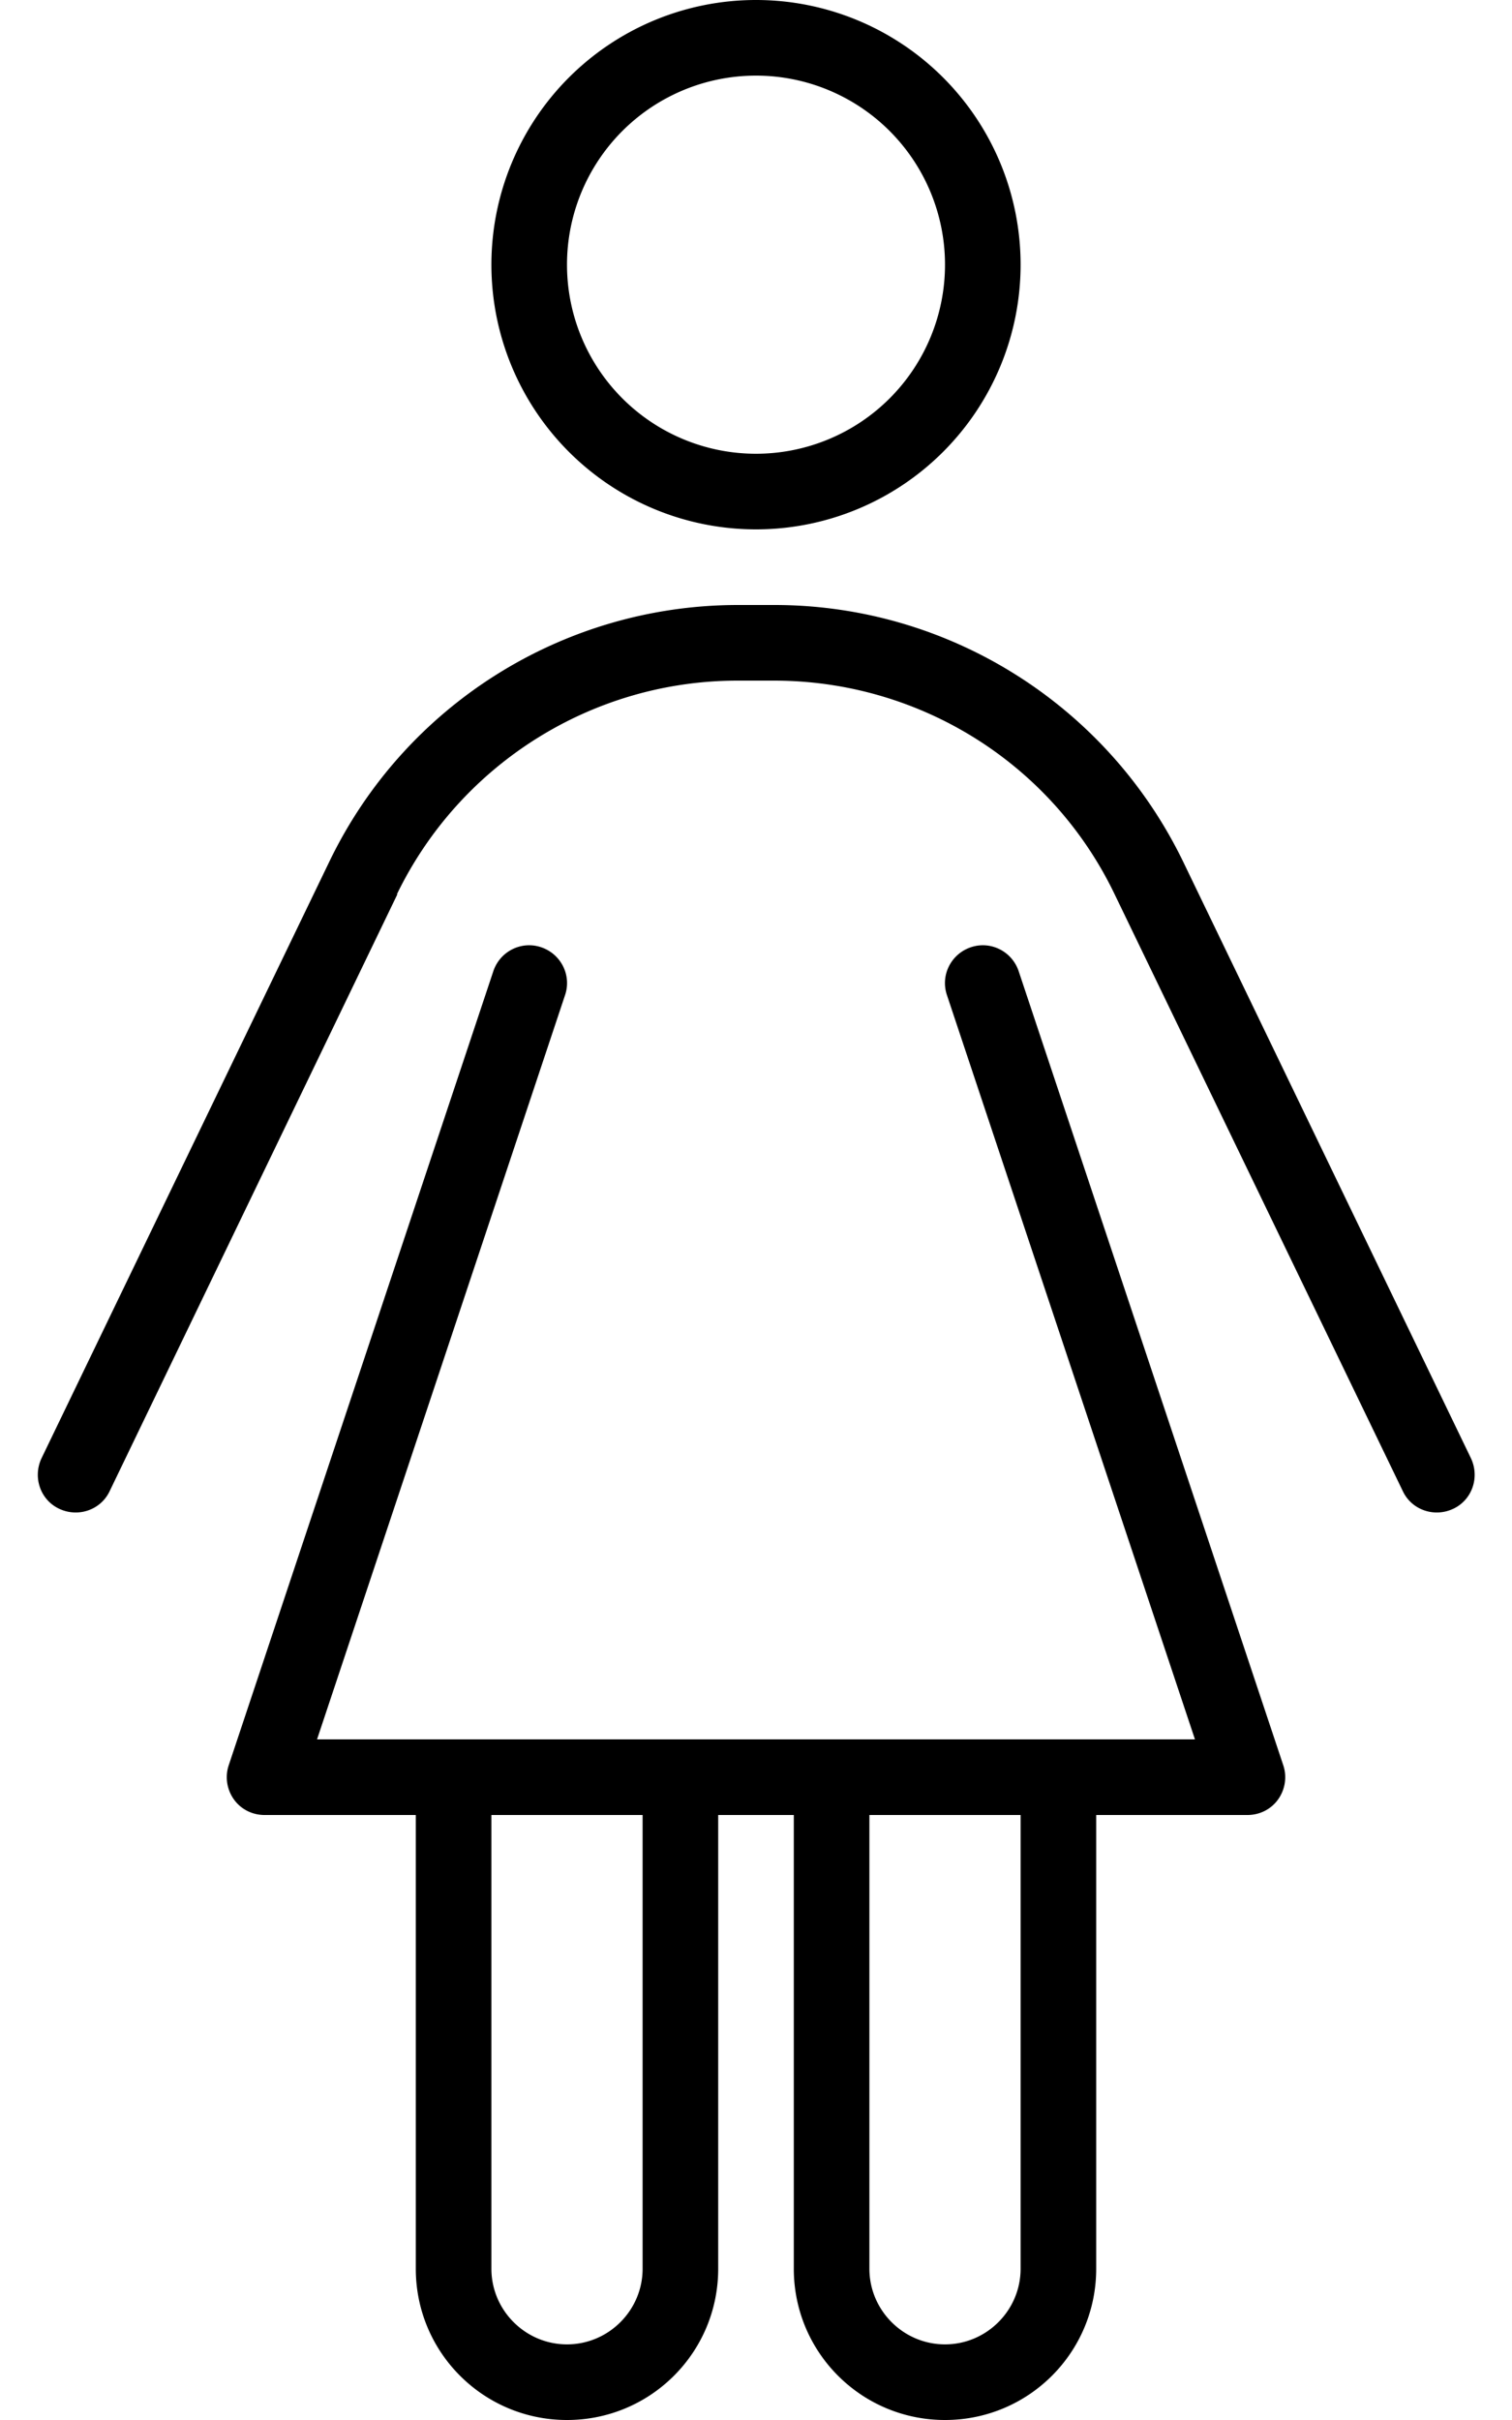 <svg xmlns="http://www.w3.org/2000/svg" viewBox="0 0 320 512"><!--! Font Awesome Pro 6.4.2 by @fontawesome - https://fontawesome.com License - https://fontawesome.com/license (Commercial License) Copyright 2023 Fonticons, Inc. --><path d="M160 96a40 40 0 1 0 0-80 40 40 0 1 0 0 80zm0-96a56 56 0 1 1 0 112A56 56 0 1 1 160 0zM114.5 200.4c4.2 1.4 6.5 5.9 5.1 10.1L67.1 368H96h48 32 48 28.9L200.4 210.5c-1.4-4.2 .9-8.7 5.1-10.1s8.7 .9 10.1 5.1l56 168c.8 2.4 .4 5.1-1.1 7.2s-3.9 3.3-6.5 3.3H232v96c0 17.7-14.3 32-32 32s-32-14.3-32-32V384H152v96c0 17.7-14.3 32-32 32s-32-14.3-32-32V384H56c-2.6 0-5-1.2-6.5-3.3s-1.9-4.8-1.1-7.2l56-168c1.4-4.2 5.9-6.5 10.1-5.1zM104 384v96c0 8.8 7.2 16 16 16s16-7.2 16-16V384H104zm80 96c0 8.8 7.2 16 16 16s16-7.2 16-16V384H184v96zM84.1 189.2L23.2 315.5c-1.9 4-6.7 5.6-10.7 3.7s-5.6-6.7-3.7-10.7L69.7 182.3c16-33.2 49.6-54.3 86.5-54.3h7.7c36.8 0 70.4 21.1 86.5 54.3l60.9 126.2c1.9 4 .3 8.8-3.7 10.7s-8.8 .3-10.7-3.7L235.9 189.2c-13.3-27.7-41.3-45.2-72.1-45.2h-7.7c-30.7 0-58.7 17.6-72.1 45.2z"/></svg>